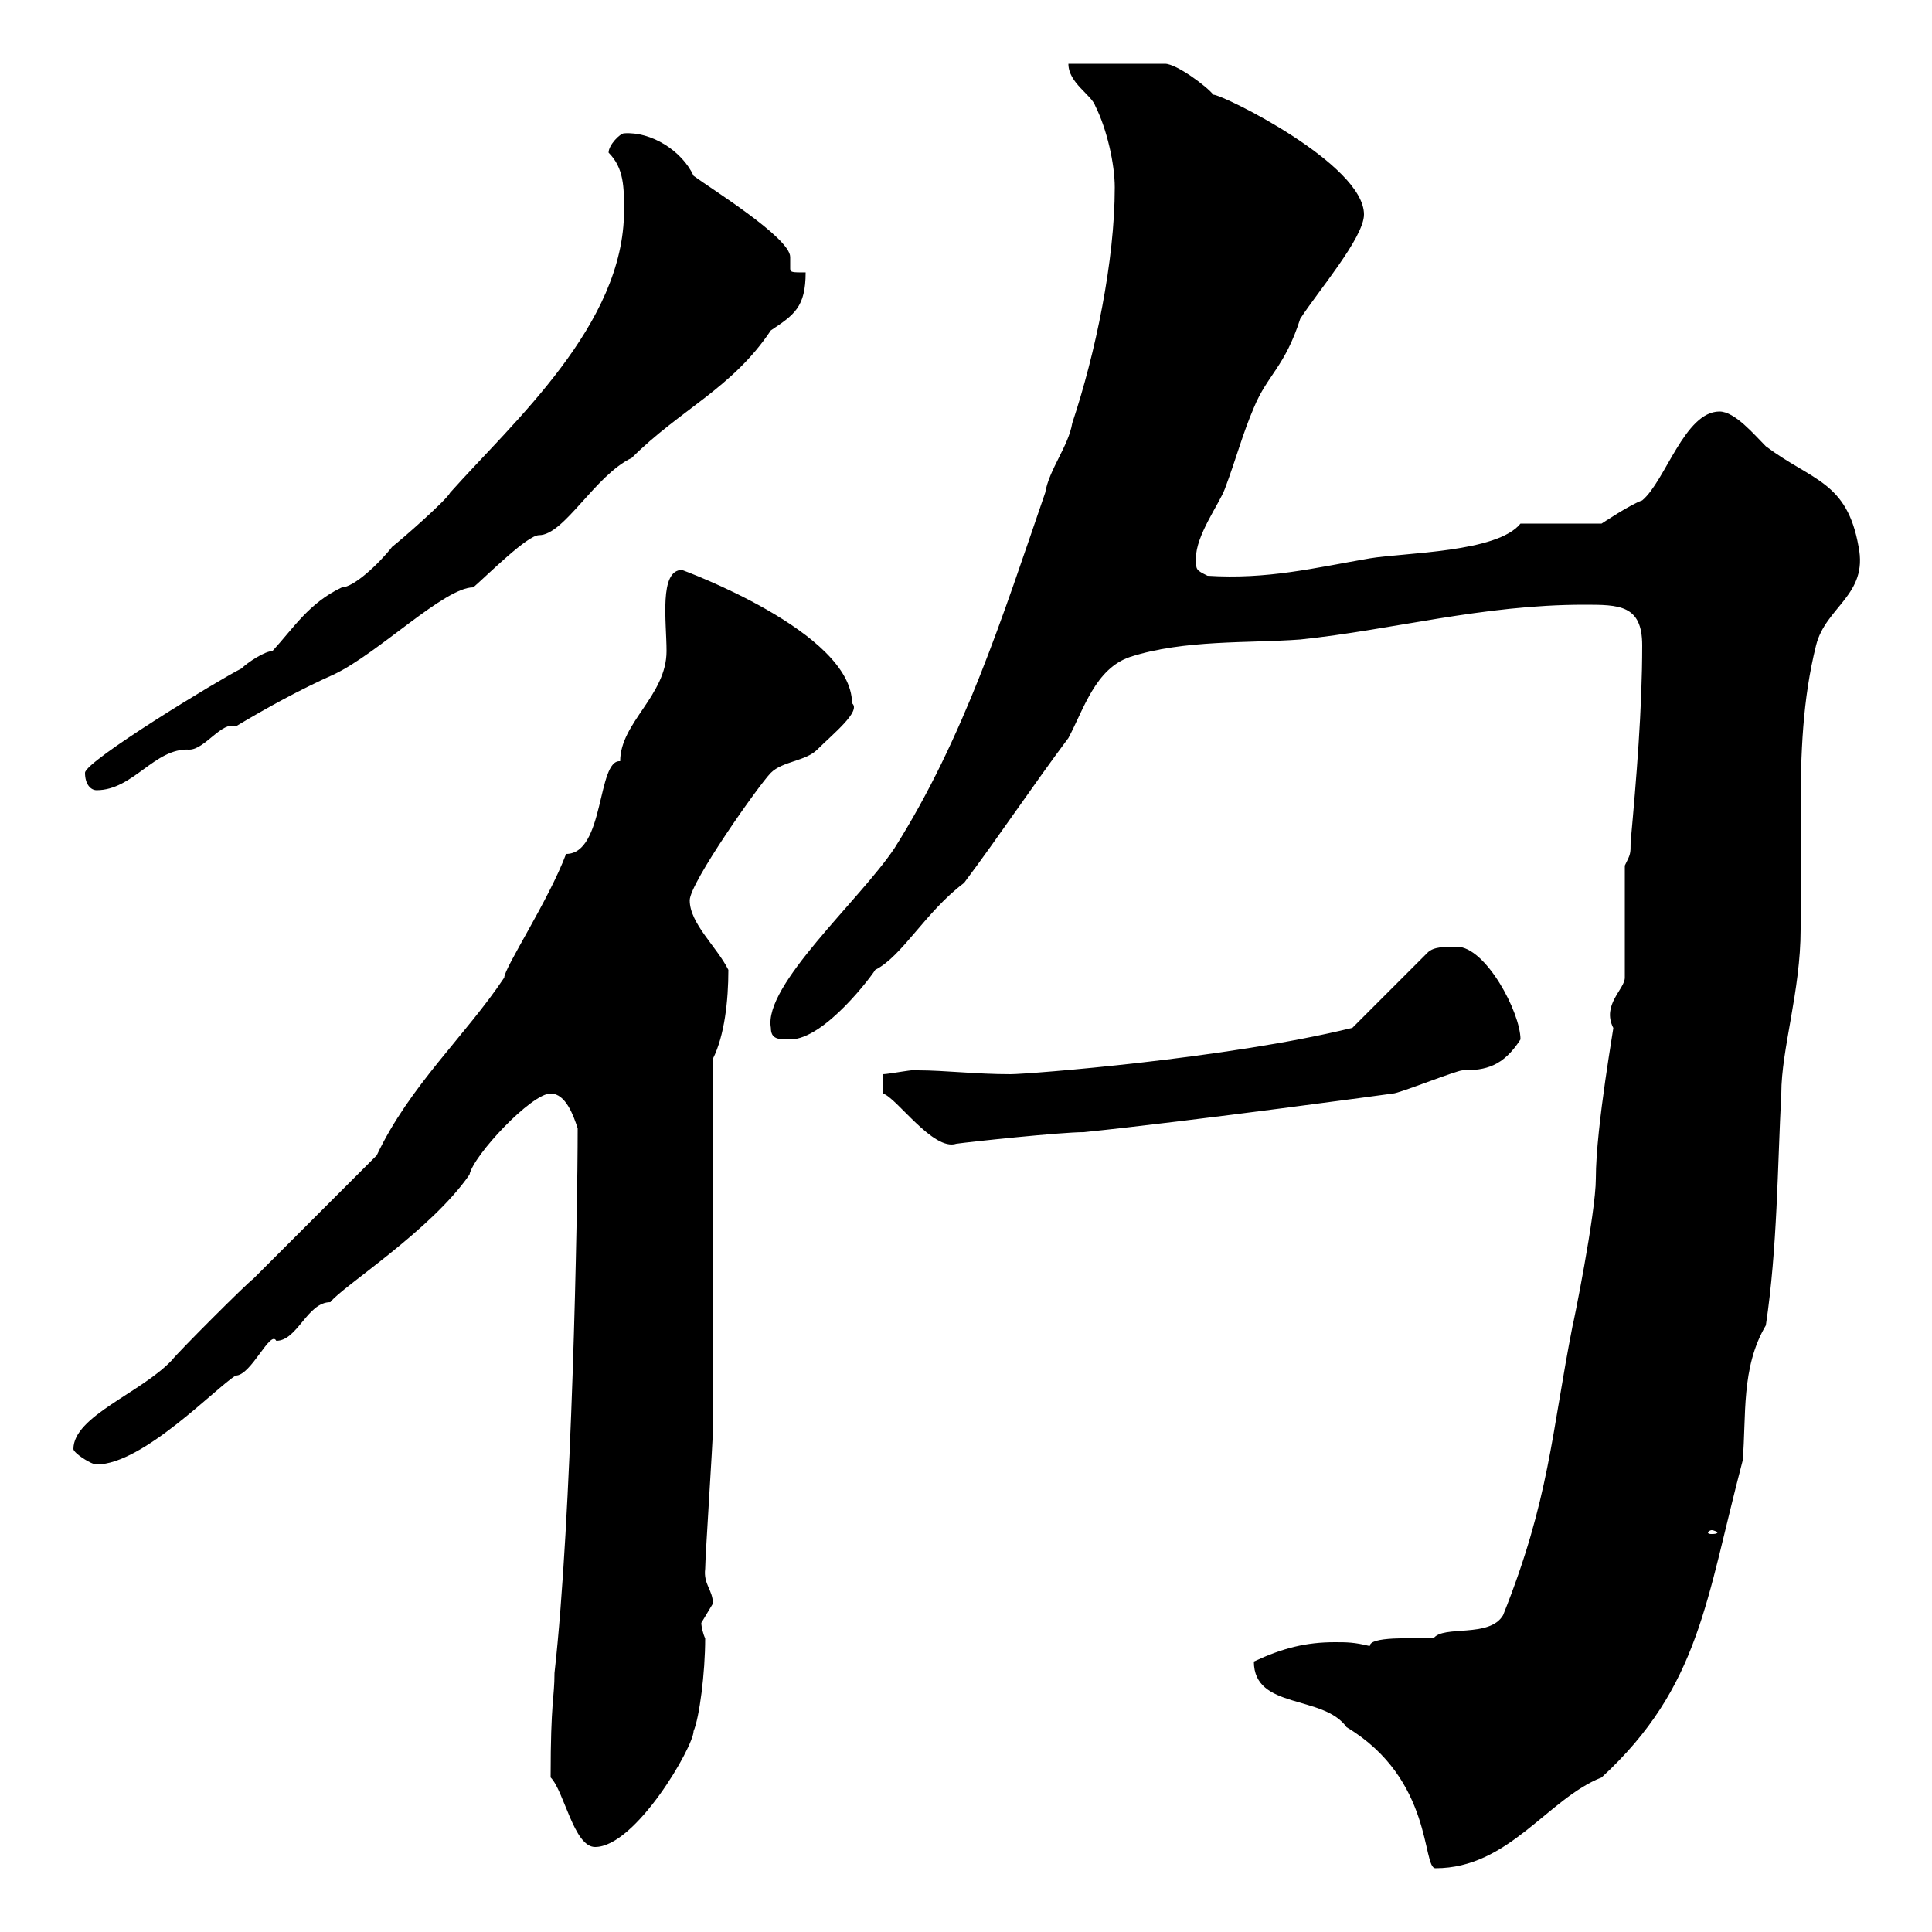 <svg xmlns="http://www.w3.org/2000/svg" xmlns:xlink="http://www.w3.org/1999/xlink" width="300" height="300"><path d="M194.70 258C194.70 265.50 205.50 263.10 209.10 268.20C222.60 276.30 220.80 290.10 222.90 290.10C234.30 290.10 240.30 279.30 248.70 276C264 261.90 264.90 248.40 270.60 226.80C271.20 219.90 270.30 212.40 274.20 205.80C276 193.80 276 181.20 276.60 169.80C276.60 162.90 279.60 153.90 279.60 144.30C279.60 138 279.60 132 279.60 126C279.60 117 279.90 108.60 282 100.20C283.50 94.20 290.10 92.40 288.60 84.90C286.80 74.70 281.40 74.70 274.20 69.30C272.40 67.50 269.40 63.90 267 63.90C261.60 63.90 258.60 74.70 255 77.70C253.20 78.30 248.70 81.30 248.70 81.30L236.10 81.30C232.50 85.80 218.10 85.80 212.70 86.70C204 88.20 196.80 90 187.50 89.40C185.70 88.50 185.70 88.50 185.70 86.70C185.70 83.10 189.30 78.30 190.20 75.90C192 71.10 192.90 67.50 194.70 63.30C196.80 58.20 199.50 57 201.90 49.50C204.60 45.30 211.80 36.90 211.80 33.30C211.80 25.50 189.90 14.70 188.40 14.70C187.50 13.50 182.70 9.90 180.90 9.90L165.90 9.90C165.90 12.90 169.50 14.70 170.10 16.50C171.90 20.10 173.10 25.50 173.10 29.10C173.10 40.50 170.10 54.90 166.50 65.70C165.90 69.30 162.90 72.90 162.30 76.50C155.70 95.70 149.70 114.60 138.90 131.70C133.50 139.80 118.50 153 119.70 159.60C119.70 161.40 120.90 161.40 122.70 161.40C128.10 161.40 135.60 151.20 135.90 150.60C140.10 148.50 143.70 141.60 149.70 137.10C155.10 129.90 160.50 121.80 165.90 114.60C168.30 110.10 170.10 103.80 175.50 102C183.90 99.30 193.80 99.90 201.90 99.30C216.30 97.80 230.10 93.90 246 93.90C251.40 93.90 255 93.90 255 100.20C255 110.10 254.10 120.90 253.20 130.80C253.20 132.60 253.20 132.60 252.30 134.40L252.30 151.80C252.30 153.60 248.70 156 250.50 159.60C250.80 158.40 247.80 174.90 247.80 183C247.80 188.40 244.20 206.10 244.20 205.80C240.90 222.60 240.60 232.80 233.40 250.80C231.30 254.40 224.10 252.30 222.60 254.40C219 254.40 212.70 254.10 212.70 255.60C210.30 255 209.10 255 207.30 255C202.80 255 199.20 255.90 194.70 258ZM85.50 276C87.60 278.10 89.10 286.80 92.40 286.80C98.70 286.80 107.70 271.20 107.70 268.80C108.60 266.70 109.50 259.80 109.50 254.40C109.20 253.80 108.90 252.60 108.90 252C108.90 252 110.70 249 110.70 249C110.70 246.90 109.20 246 109.50 243.60C109.50 241.80 110.70 223.80 110.70 222C110.70 213 110.70 173.40 110.70 164.40C112.50 160.80 113.10 155.40 113.10 150.60C111.30 147 107.10 143.40 107.10 139.80C107.10 137.10 117.90 121.80 119.70 120C121.50 118.20 125.10 118.20 126.90 116.40C129.30 114 133.80 110.40 132.30 109.20C132.30 98.10 105.90 88.50 105.90 88.50C102.30 88.50 103.50 96.60 103.50 101.10C103.50 108 96.30 112.20 96.30 118.20C92.70 117.90 93.90 132.60 87.90 132.60C85.20 139.80 78.30 150.30 78.30 151.80C72.30 160.80 63.60 168.60 58.50 179.40C51.30 186.60 45.90 192 39.30 198.60C38.40 199.20 27.60 210 26.70 211.20C21.90 216.30 11.40 219.90 11.40 225C11.40 225.60 14.10 227.40 15 227.40C22.20 227.40 33.60 215.40 36.60 213.60C39 213.60 42 206.40 42.90 208.20C46.20 208.20 47.70 202.20 51.30 202.20C53.10 199.80 66.90 191.10 72.90 182.40C73.50 179.40 82.50 169.80 85.50 169.80C87.90 169.80 89.10 173.40 89.70 175.20C89.70 188.40 88.80 235.80 86.10 259.80C86.10 263.70 85.50 264 85.50 276ZM265.80 237.60C266.10 237.60 266.70 237.90 266.70 237.90C266.70 238.20 266.10 238.20 265.80 238.20C265.50 238.20 265.20 238.20 265.20 237.90C265.20 237.90 265.50 237.60 265.80 237.60ZM142.50 166.20C142.50 165.90 138 166.80 137.10 166.80L137.10 169.80C139.20 170.40 144.90 178.80 148.50 177.60C150.60 177.30 164.70 175.80 168.30 175.80C185.70 174 216.30 169.80 216.30 169.80C217.20 169.80 226.20 166.20 227.10 166.20C230.70 166.20 233.40 165.60 236.10 161.40C236.10 157.20 230.70 147 226.20 147C224.40 147 222.60 147 221.70 147.90L210 159.60C190.50 164.40 159.60 166.80 156.90 166.80C151.50 166.80 146.70 166.20 142.50 166.20ZM13.20 120C13.20 121.80 14.10 122.70 15 122.70C20.70 122.70 24 116.10 29.40 116.40C31.80 116.40 34.50 111.90 36.60 112.80C41.10 110.10 46.50 107.10 51.90 104.70C58.80 101.40 69 91.20 73.50 91.20C75.90 89.10 81.90 83.10 83.70 83.10C87.60 83.10 92.40 73.80 98.10 71.10C105.60 63.60 113.70 60.30 119.70 51.30C123.30 48.90 125.10 47.70 125.10 42.30C123 42.30 122.70 42.30 122.70 41.70C122.70 41.40 122.70 40.50 122.70 39.90C122.70 36.90 110.10 29.10 107.70 27.30C105.90 23.40 101.10 20.40 96.90 20.70C96.30 20.70 94.50 22.50 94.50 23.70C96.90 26.10 96.90 29.10 96.90 32.70C96.90 50.40 79.80 65.40 69.90 76.50C69.30 77.70 62.10 84 60.90 84.90C58.80 87.60 54.90 91.20 53.10 91.20C48 93.60 45.60 97.50 42.30 101.10C41.10 101.10 38.40 102.90 37.50 103.80C33.90 105.60 13.20 118.20 13.20 120Z"/></svg>